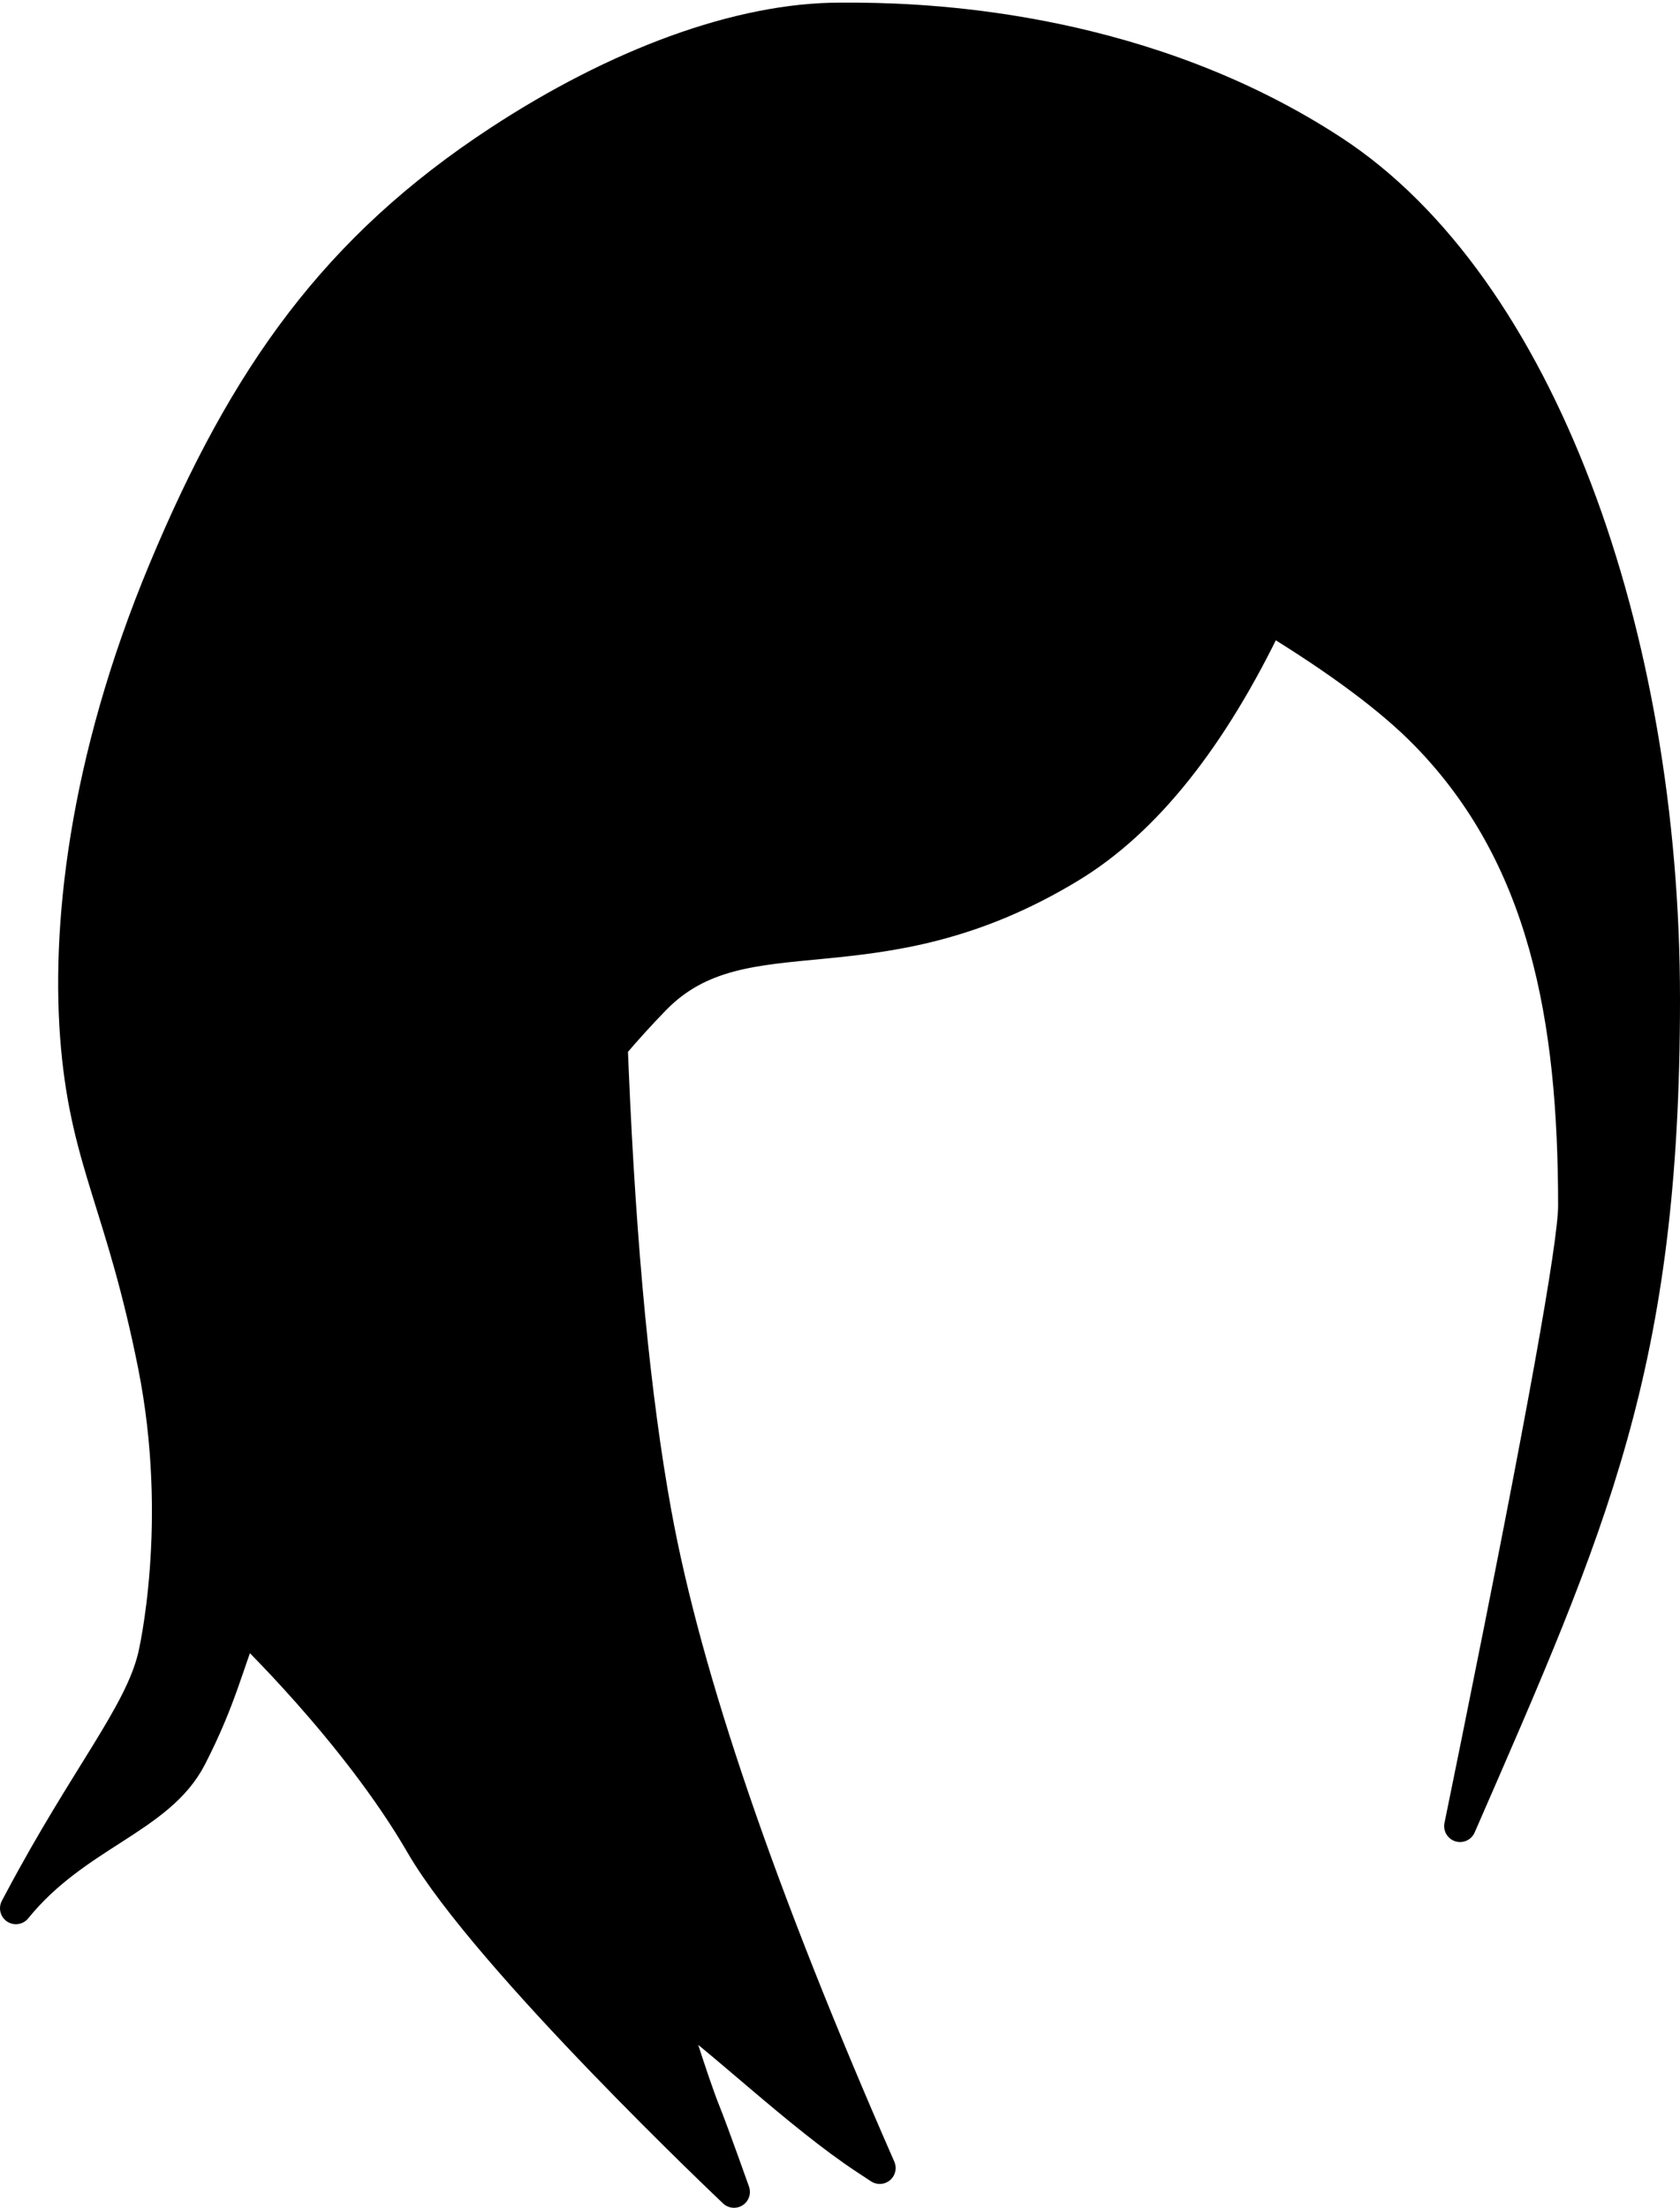 <svg width="634" height="833" viewBox="0 0 634 833" fill="none" xmlns="http://www.w3.org/2000/svg">
<path fill-rule="evenodd" clip-rule="evenodd" d="M317 6.995H322.802L324.51 7.009C353.444 7.291 432.561 10.944 503 57C581 108 628 239 628 377C628 515 601 574.334 551 689L554.371 672.476L557.478 657.174C581.826 536.961 594 469.57 594 455C594 384 583 323 538 277C525.022 263.734 505.35 249.069 478.985 233.006C457.277 278.471 432.282 309.802 404 327C330 372 281 342 247 377C241.432 382.732 236.066 388.644 230.9 394.738L231.07 399.058L231.244 403.26C234.124 471.641 239.526 527.553 247.449 571C258.75 632.968 286.934 715.301 332 818L326.701 814.514C301.556 797.937 272.274 769.379 252 755C252 755 261.121 784.937 266 797C268.93 804.244 277 827 277 827C277 827 183.876 738.968 159 696C134.124 653.032 92 613 92 613C86.014 627.362 83.429 640.778 72 663C60 686.334 28.667 692 6 720L7.554 717.082C32.478 670.153 52.733 647.008 58 625C58 625 70 575 58 515C46 455 33 439 29 395C25 351 31.661 287.698 62 215C92.651 141.553 127.063 93.471 188.282 53.331C232.919 24.064 279.049 6.995 317 6.995Z" fill="black" stroke="black" stroke-width="12" stroke-linecap="round" stroke-linejoin="round"/>
</svg>
